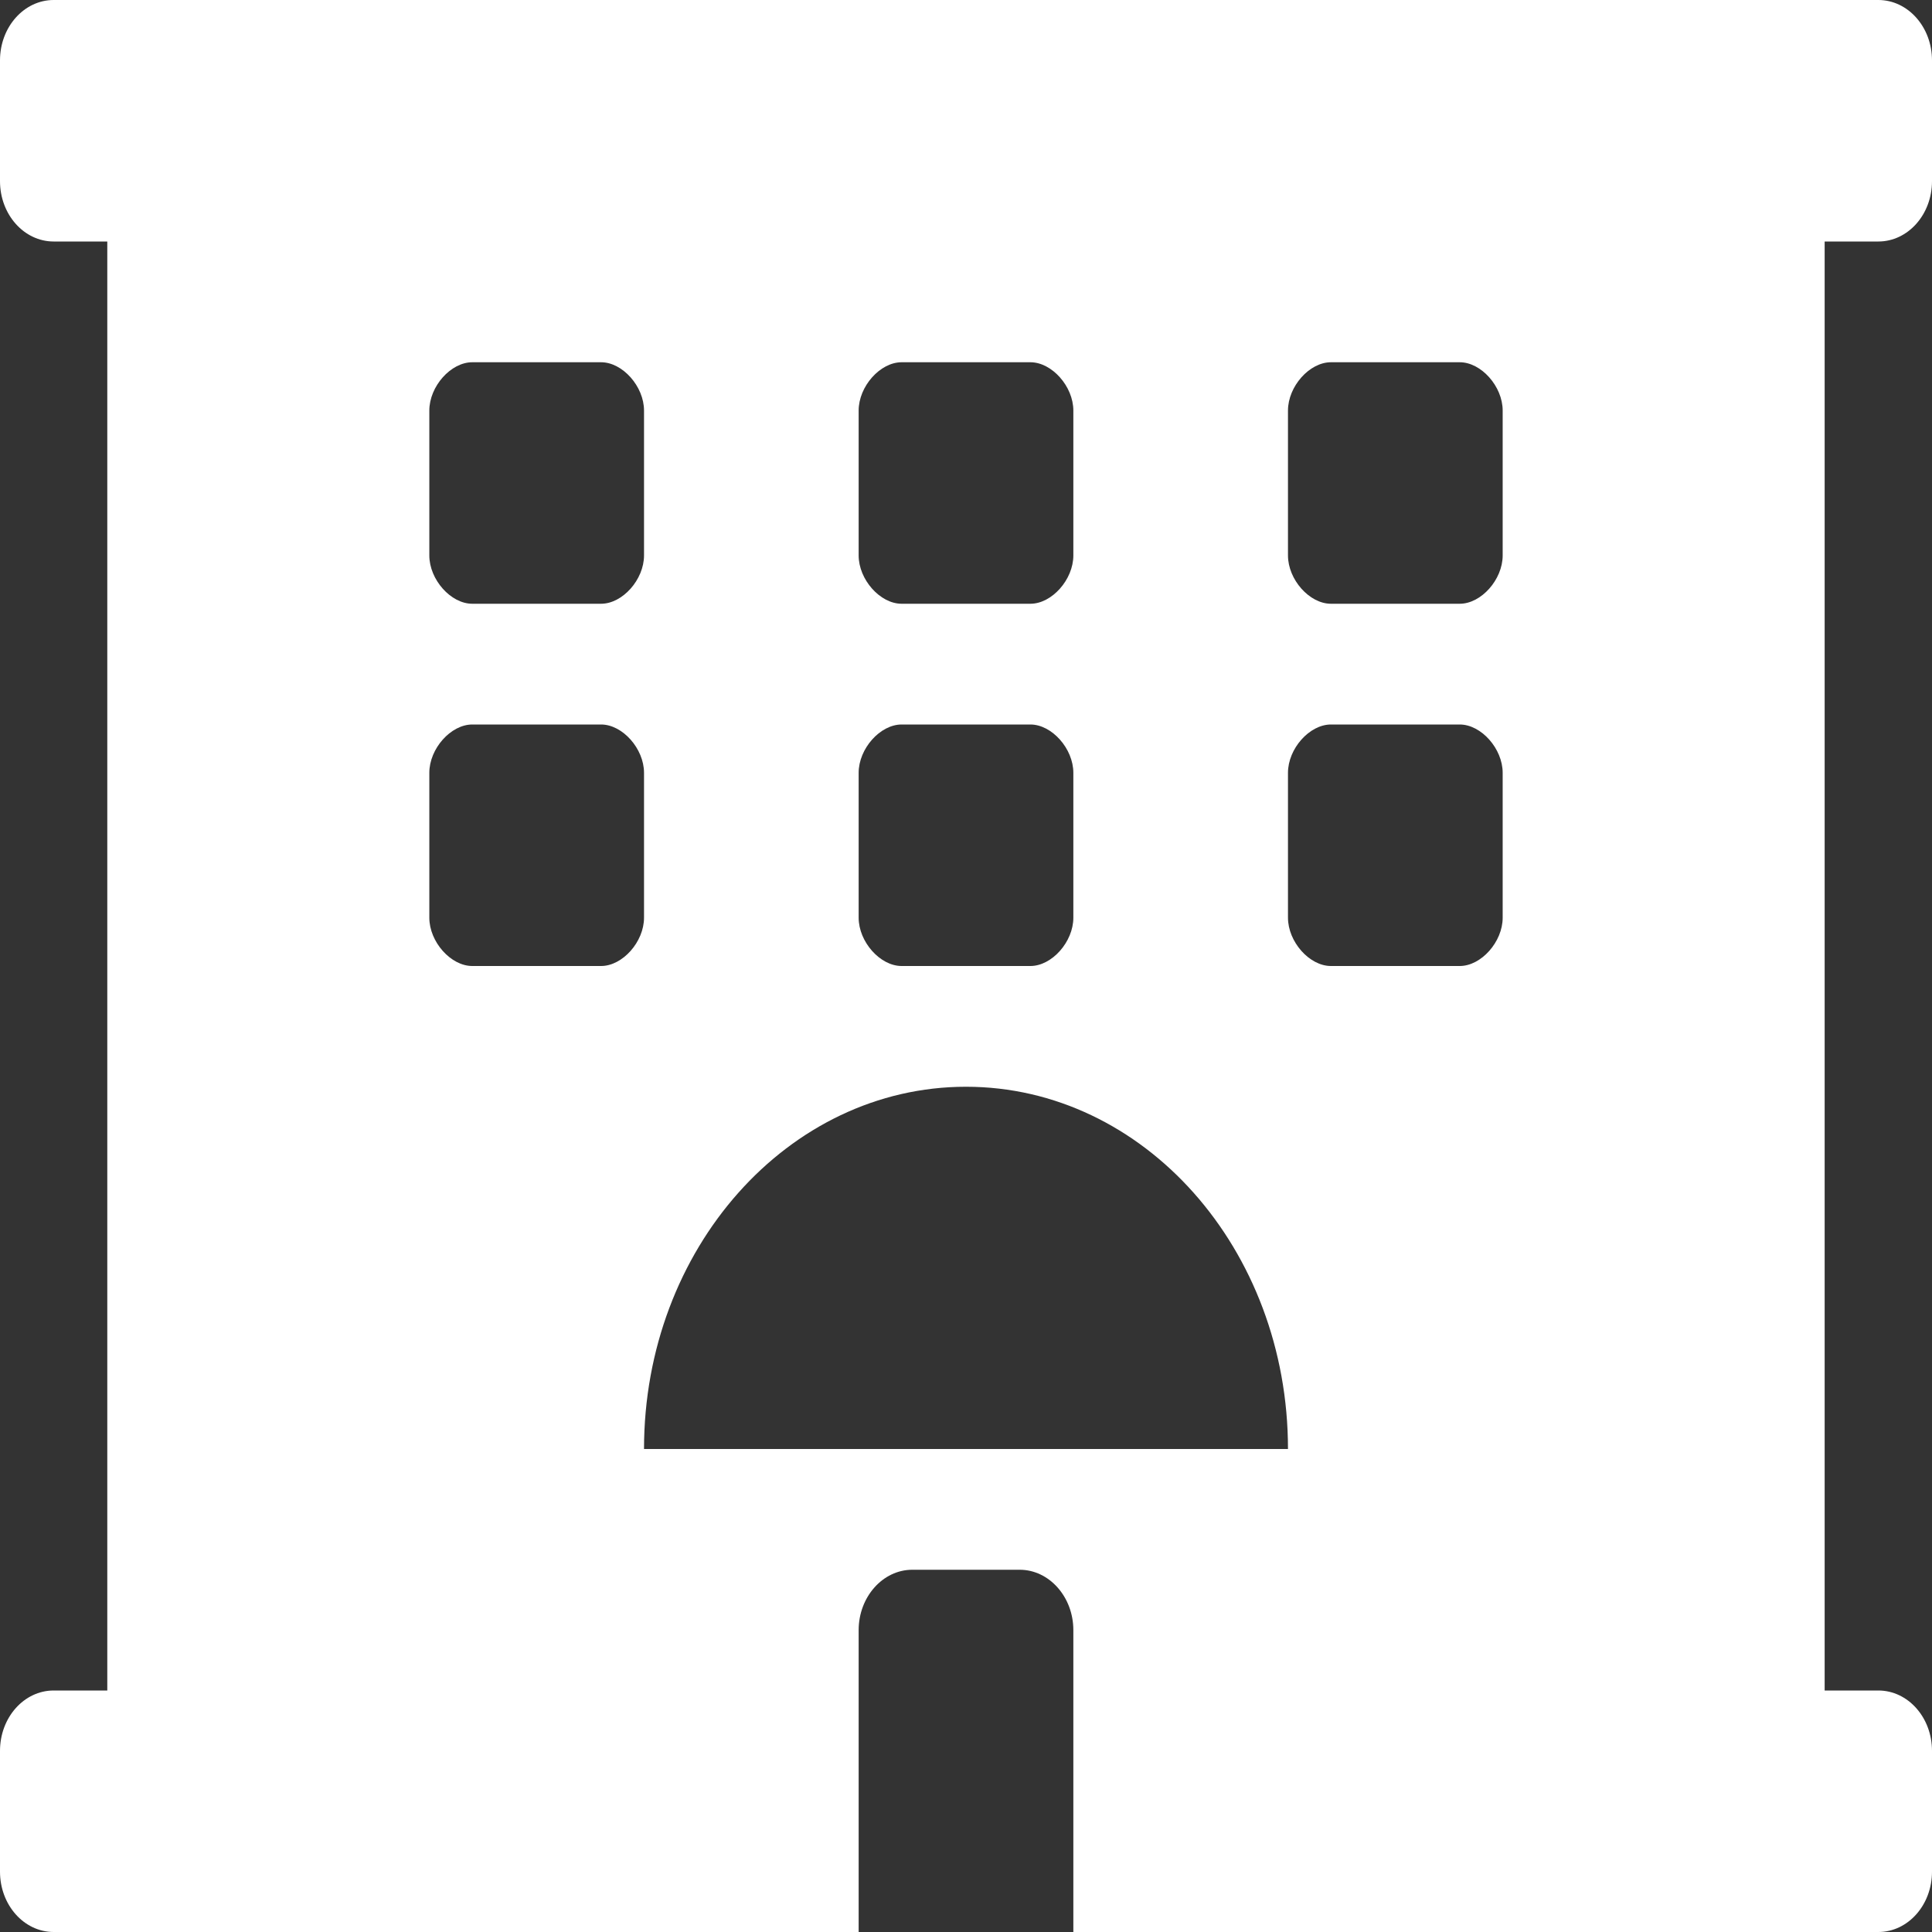 <svg width="32" height="32" viewBox="0 0 32 32" fill="none" xmlns="http://www.w3.org/2000/svg">
<rect x="0" y="0" width="32" height="32" fill="#333333" stroke="none"/>
<g clip-path="url(#clip0_17_2824)">
<path d="M31.111 4C31.602 4 32 3.553 32 3V1C32 0.448 31.602 0 31.111 0H0.889C0.398 0 0 0.448 0 1V3C0 3.553 0.398 4 0.889 4H1.777V28H0.889C0.398 28 0 28.447 0 29V31C0 31.553 0.398 32 0.889 32H14.222V27C14.222 26.45 14.622 26 15.111 26H16.889C17.378 26 17.778 26.45 17.778 27V32H31.111C31.602 32 32 31.553 32 31V29C32 28.447 31.602 28 31.111 28H30.222V4H31.111ZM14.222 6.8C14.222 6.4 14.578 6 14.933 6H17.067C17.422 6 17.778 6.4 17.778 6.8V9.2C17.778 9.6 17.422 10 17.067 10H14.933C14.578 10 14.222 9.6 14.222 9.2V6.8ZM14.222 12.8C14.222 12.4 14.578 12 14.933 12H17.067C17.422 12 17.778 12.4 17.778 12.8V15.2C17.778 15.6 17.422 16 17.067 16H14.933C14.578 16 14.222 15.6 14.222 15.2V12.8ZM7.111 6.8C7.111 6.4 7.467 6 7.822 6H9.956C10.311 6 10.667 6.4 10.667 6.8V9.2C10.667 9.6 10.311 10 9.956 10H7.822C7.467 10 7.111 9.6 7.111 9.2V6.8ZM9.956 16H7.822C7.467 16 7.111 15.6 7.111 15.2V12.8C7.111 12.4 7.467 12 7.822 12H9.956C10.311 12 10.667 12.4 10.667 12.8V15.2C10.667 15.6 10.311 16 9.956 16ZM10.667 24C10.667 20.686 13.054 18 16 18C18.946 18 21.333 20.686 21.333 24H10.667ZM24.889 15.2C24.889 15.6 24.533 16 24.178 16H22.044C21.689 16 21.333 15.6 21.333 15.2V12.8C21.333 12.4 21.689 12 22.044 12H24.178C24.533 12 24.889 12.4 24.889 12.8V15.2ZM24.889 9.2C24.889 9.6 24.533 10 24.178 10H22.044C21.689 10 21.333 9.6 21.333 9.2V6.8C21.333 6.4 21.689 6 22.044 6H24.178C24.533 6 24.889 6.4 24.889 6.8V9.2Z" fill="white"/>
</g>
<defs>
<clipPath id="clip0_17_2824">
<rect width="32" height="32" fill="white"/>
</clipPath>
</defs>
</svg>
